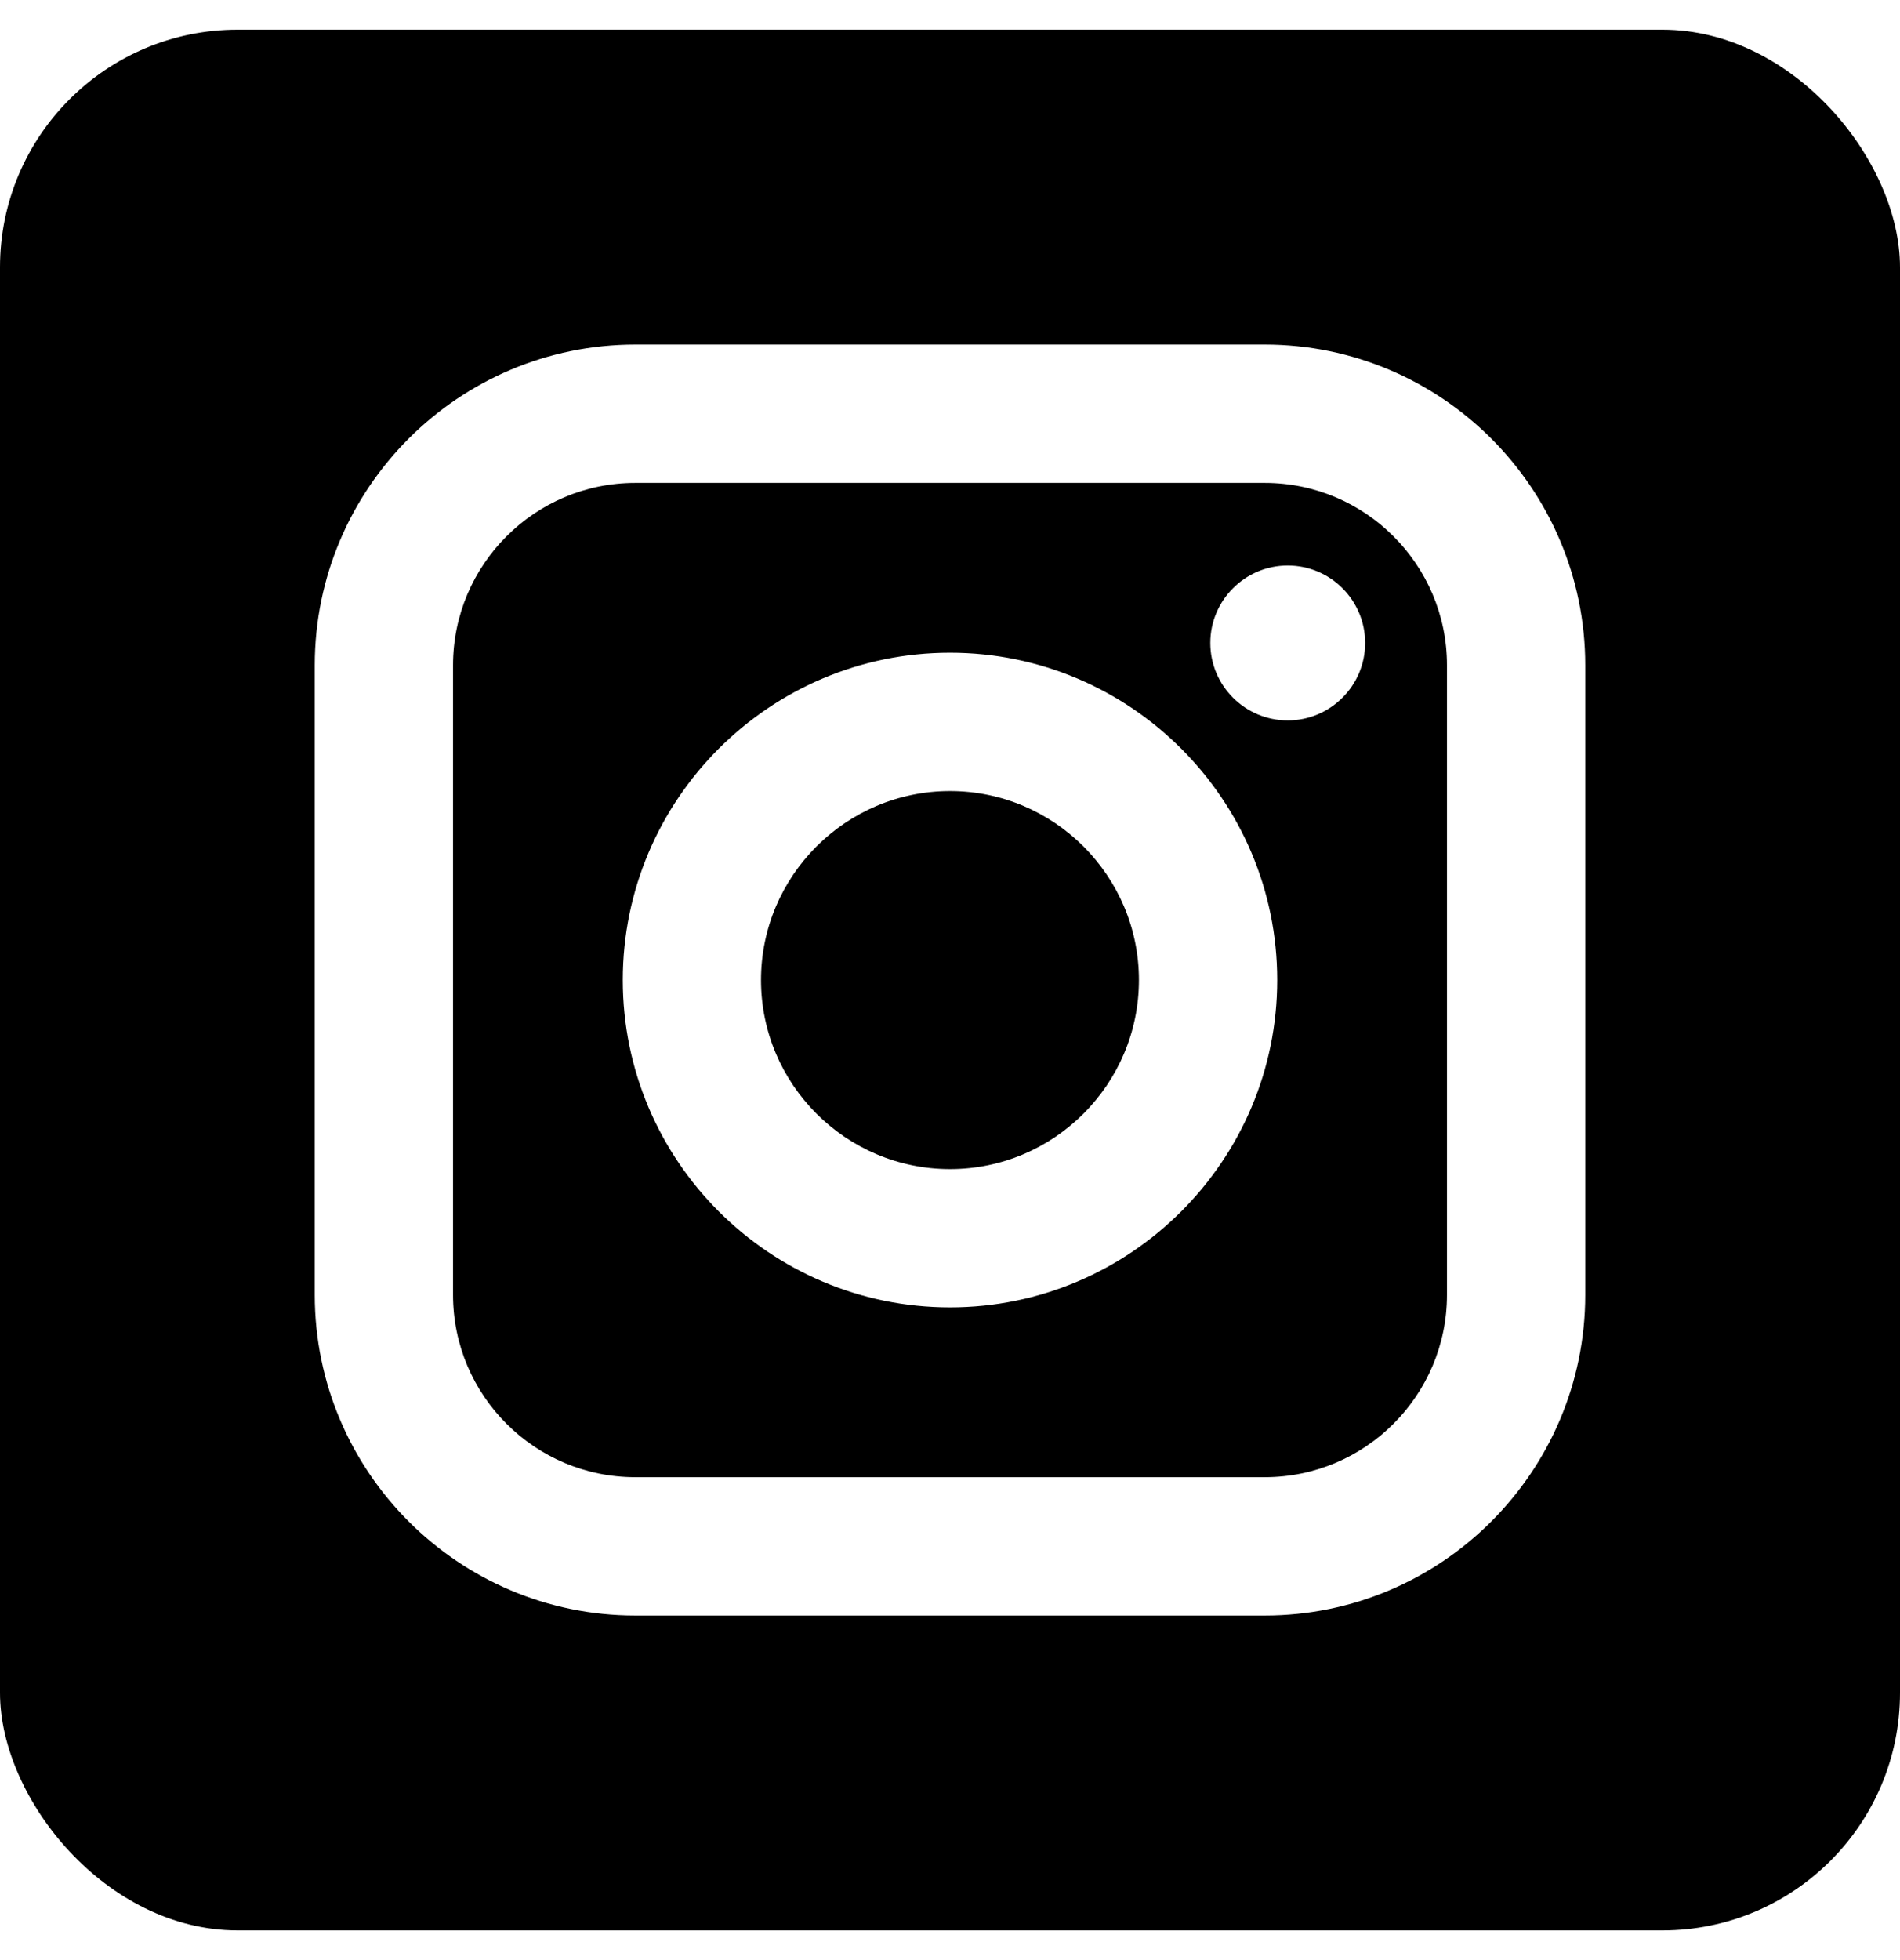 <?xml version="1.0" encoding="UTF-8"?>
<svg xmlns="http://www.w3.org/2000/svg" width="32" height="33" viewBox="0 0 32 33" fill="none">
  <g clip-path="url(#clip0_316_2670)">
    <path d="M16 13.318C14.246 13.318 12.817 14.746 12.817 16.5C12.817 18.254 14.246 19.683 16 19.683C17.754 19.683 19.182 18.254 19.182 16.5C19.182 14.746 17.754 13.318 16 13.318ZM16 13.318C14.246 13.318 12.817 14.746 12.817 16.5C12.817 18.254 14.246 19.683 16 19.683C17.754 19.683 19.182 18.254 19.182 16.5C19.182 14.746 17.754 13.318 16 13.318ZM21.301 8.13H10.699C9.007 8.13 7.63 9.507 7.63 11.199V21.801C7.63 23.493 9.007 24.87 10.699 24.87H21.301C22.993 24.87 24.37 23.493 24.37 21.801V11.199C24.37 9.507 22.993 8.13 21.301 8.13ZM16 22.011C12.961 22.011 10.489 19.539 10.489 16.5C10.489 13.461 12.961 10.989 16 10.989C19.039 10.989 21.511 13.461 21.511 16.5C21.511 19.539 19.039 22.011 16 22.011ZM21.688 12.129C20.969 12.129 20.384 11.544 20.384 10.825C20.384 10.106 20.969 9.521 21.688 9.521C22.407 9.521 22.992 10.106 22.992 10.825C22.992 11.544 22.407 12.129 21.688 12.129ZM16 13.318C14.246 13.318 12.817 14.746 12.817 16.5C12.817 18.254 14.246 19.683 16 19.683C17.754 19.683 19.182 18.254 19.182 16.5C19.182 14.746 17.754 13.318 16 13.318ZM21.301 8.13H10.699C9.007 8.13 7.63 9.507 7.63 11.199V21.801C7.63 23.493 9.007 24.87 10.699 24.87H21.301C22.993 24.87 24.37 23.493 24.37 21.801V11.199C24.37 9.507 22.993 8.13 21.301 8.13ZM16 22.011C12.961 22.011 10.489 19.539 10.489 16.5C10.489 13.461 12.961 10.989 16 10.989C19.039 10.989 21.511 13.461 21.511 16.5C21.511 19.539 19.039 22.011 16 22.011ZM21.688 12.129C20.969 12.129 20.384 11.544 20.384 10.825C20.384 10.106 20.969 9.521 21.688 9.521C22.407 9.521 22.992 10.106 22.992 10.825C22.992 11.544 22.407 12.129 21.688 12.129ZM16 13.318C14.246 13.318 12.817 14.746 12.817 16.5C12.817 18.254 14.246 19.683 16 19.683C17.754 19.683 19.182 18.254 19.182 16.5C19.182 14.746 17.754 13.318 16 13.318ZM0 0.5V32.5H32V0.5H0ZM26.699 21.801C26.699 24.777 24.277 27.199 21.301 27.199H10.699C7.722 27.199 5.301 24.777 5.301 21.801V11.199C5.301 8.222 7.722 5.801 10.699 5.801H21.301C24.277 5.801 26.699 8.222 26.699 11.199V21.801ZM21.301 8.13H10.699C9.007 8.13 7.63 9.507 7.63 11.199V21.801C7.63 23.493 9.007 24.87 10.699 24.87H21.301C22.993 24.87 24.37 23.493 24.37 21.801V11.199C24.37 9.507 22.993 8.13 21.301 8.13ZM16 22.011C12.961 22.011 10.489 19.539 10.489 16.5C10.489 13.461 12.961 10.989 16 10.989C19.039 10.989 21.511 13.461 21.511 16.5C21.511 19.539 19.039 22.011 16 22.011ZM21.688 12.129C20.969 12.129 20.384 11.544 20.384 10.825C20.384 10.106 20.969 9.521 21.688 9.521C22.407 9.521 22.992 10.106 22.992 10.825C22.992 11.544 22.407 12.129 21.688 12.129ZM16 13.318C14.246 13.318 12.817 14.746 12.817 16.5C12.817 18.254 14.246 19.683 16 19.683C17.754 19.683 19.182 18.254 19.182 16.5C19.182 14.746 17.754 13.318 16 13.318ZM16 13.318C14.246 13.318 12.817 14.746 12.817 16.5C12.817 18.254 14.246 19.683 16 19.683C17.754 19.683 19.182 18.254 19.182 16.5C19.182 14.746 17.754 13.318 16 13.318ZM16 13.318C14.246 13.318 12.817 14.746 12.817 16.5C12.817 18.254 14.246 19.683 16 19.683C17.754 19.683 19.182 18.254 19.182 16.5C19.182 14.746 17.754 13.318 16 13.318ZM21.301 8.13H10.699C9.007 8.13 7.63 9.507 7.63 11.199V21.801C7.63 23.493 9.007 24.87 10.699 24.87H21.301C22.993 24.87 24.37 23.493 24.37 21.801V11.199C24.37 9.507 22.993 8.13 21.301 8.13ZM16 22.011C12.961 22.011 10.489 19.539 10.489 16.5C10.489 13.461 12.961 10.989 16 10.989C19.039 10.989 21.511 13.461 21.511 16.5C21.511 19.539 19.039 22.011 16 22.011ZM21.688 12.129C20.969 12.129 20.384 11.544 20.384 10.825C20.384 10.106 20.969 9.521 21.688 9.521C22.407 9.521 22.992 10.106 22.992 10.825C22.992 11.544 22.407 12.129 21.688 12.129ZM16 13.318C14.246 13.318 12.817 14.746 12.817 16.5C12.817 18.254 14.246 19.683 16 19.683C17.754 19.683 19.182 18.254 19.182 16.5C19.182 14.746 17.754 13.318 16 13.318ZM16 13.318C14.246 13.318 12.817 14.746 12.817 16.5C12.817 18.254 14.246 19.683 16 19.683C17.754 19.683 19.182 18.254 19.182 16.5C19.182 14.746 17.754 13.318 16 13.318ZM16 13.318C14.246 13.318 12.817 14.746 12.817 16.5C12.817 18.254 14.246 19.683 16 19.683C17.754 19.683 19.182 18.254 19.182 16.5C19.182 14.746 17.754 13.318 16 13.318ZM21.301 8.13H10.699C9.007 8.13 7.63 9.507 7.63 11.199V21.801C7.63 23.493 9.007 24.87 10.699 24.87H21.301C22.993 24.87 24.37 23.493 24.37 21.801V11.199C24.37 9.507 22.993 8.13 21.301 8.13ZM16 22.011C12.961 22.011 10.489 19.539 10.489 16.5C10.489 13.461 12.961 10.989 16 10.989C19.039 10.989 21.511 13.461 21.511 16.5C21.511 19.539 19.039 22.011 16 22.011ZM21.688 12.129C20.969 12.129 20.384 11.544 20.384 10.825C20.384 10.106 20.969 9.521 21.688 9.521C22.407 9.521 22.992 10.106 22.992 10.825C22.992 11.544 22.407 12.129 21.688 12.129ZM16 13.318C14.246 13.318 12.817 14.746 12.817 16.5C12.817 18.254 14.246 19.683 16 19.683C17.754 19.683 19.182 18.254 19.182 16.5C19.182 14.746 17.754 13.318 16 13.318Z" fill="black"></path>
  </g>
  <defs>
    <clipPath id="clip0_316_2670">
      <rect y="0.5" width="32" height="32" rx="4" fill="white"></rect>
    </clipPath>
  </defs>
</svg>
